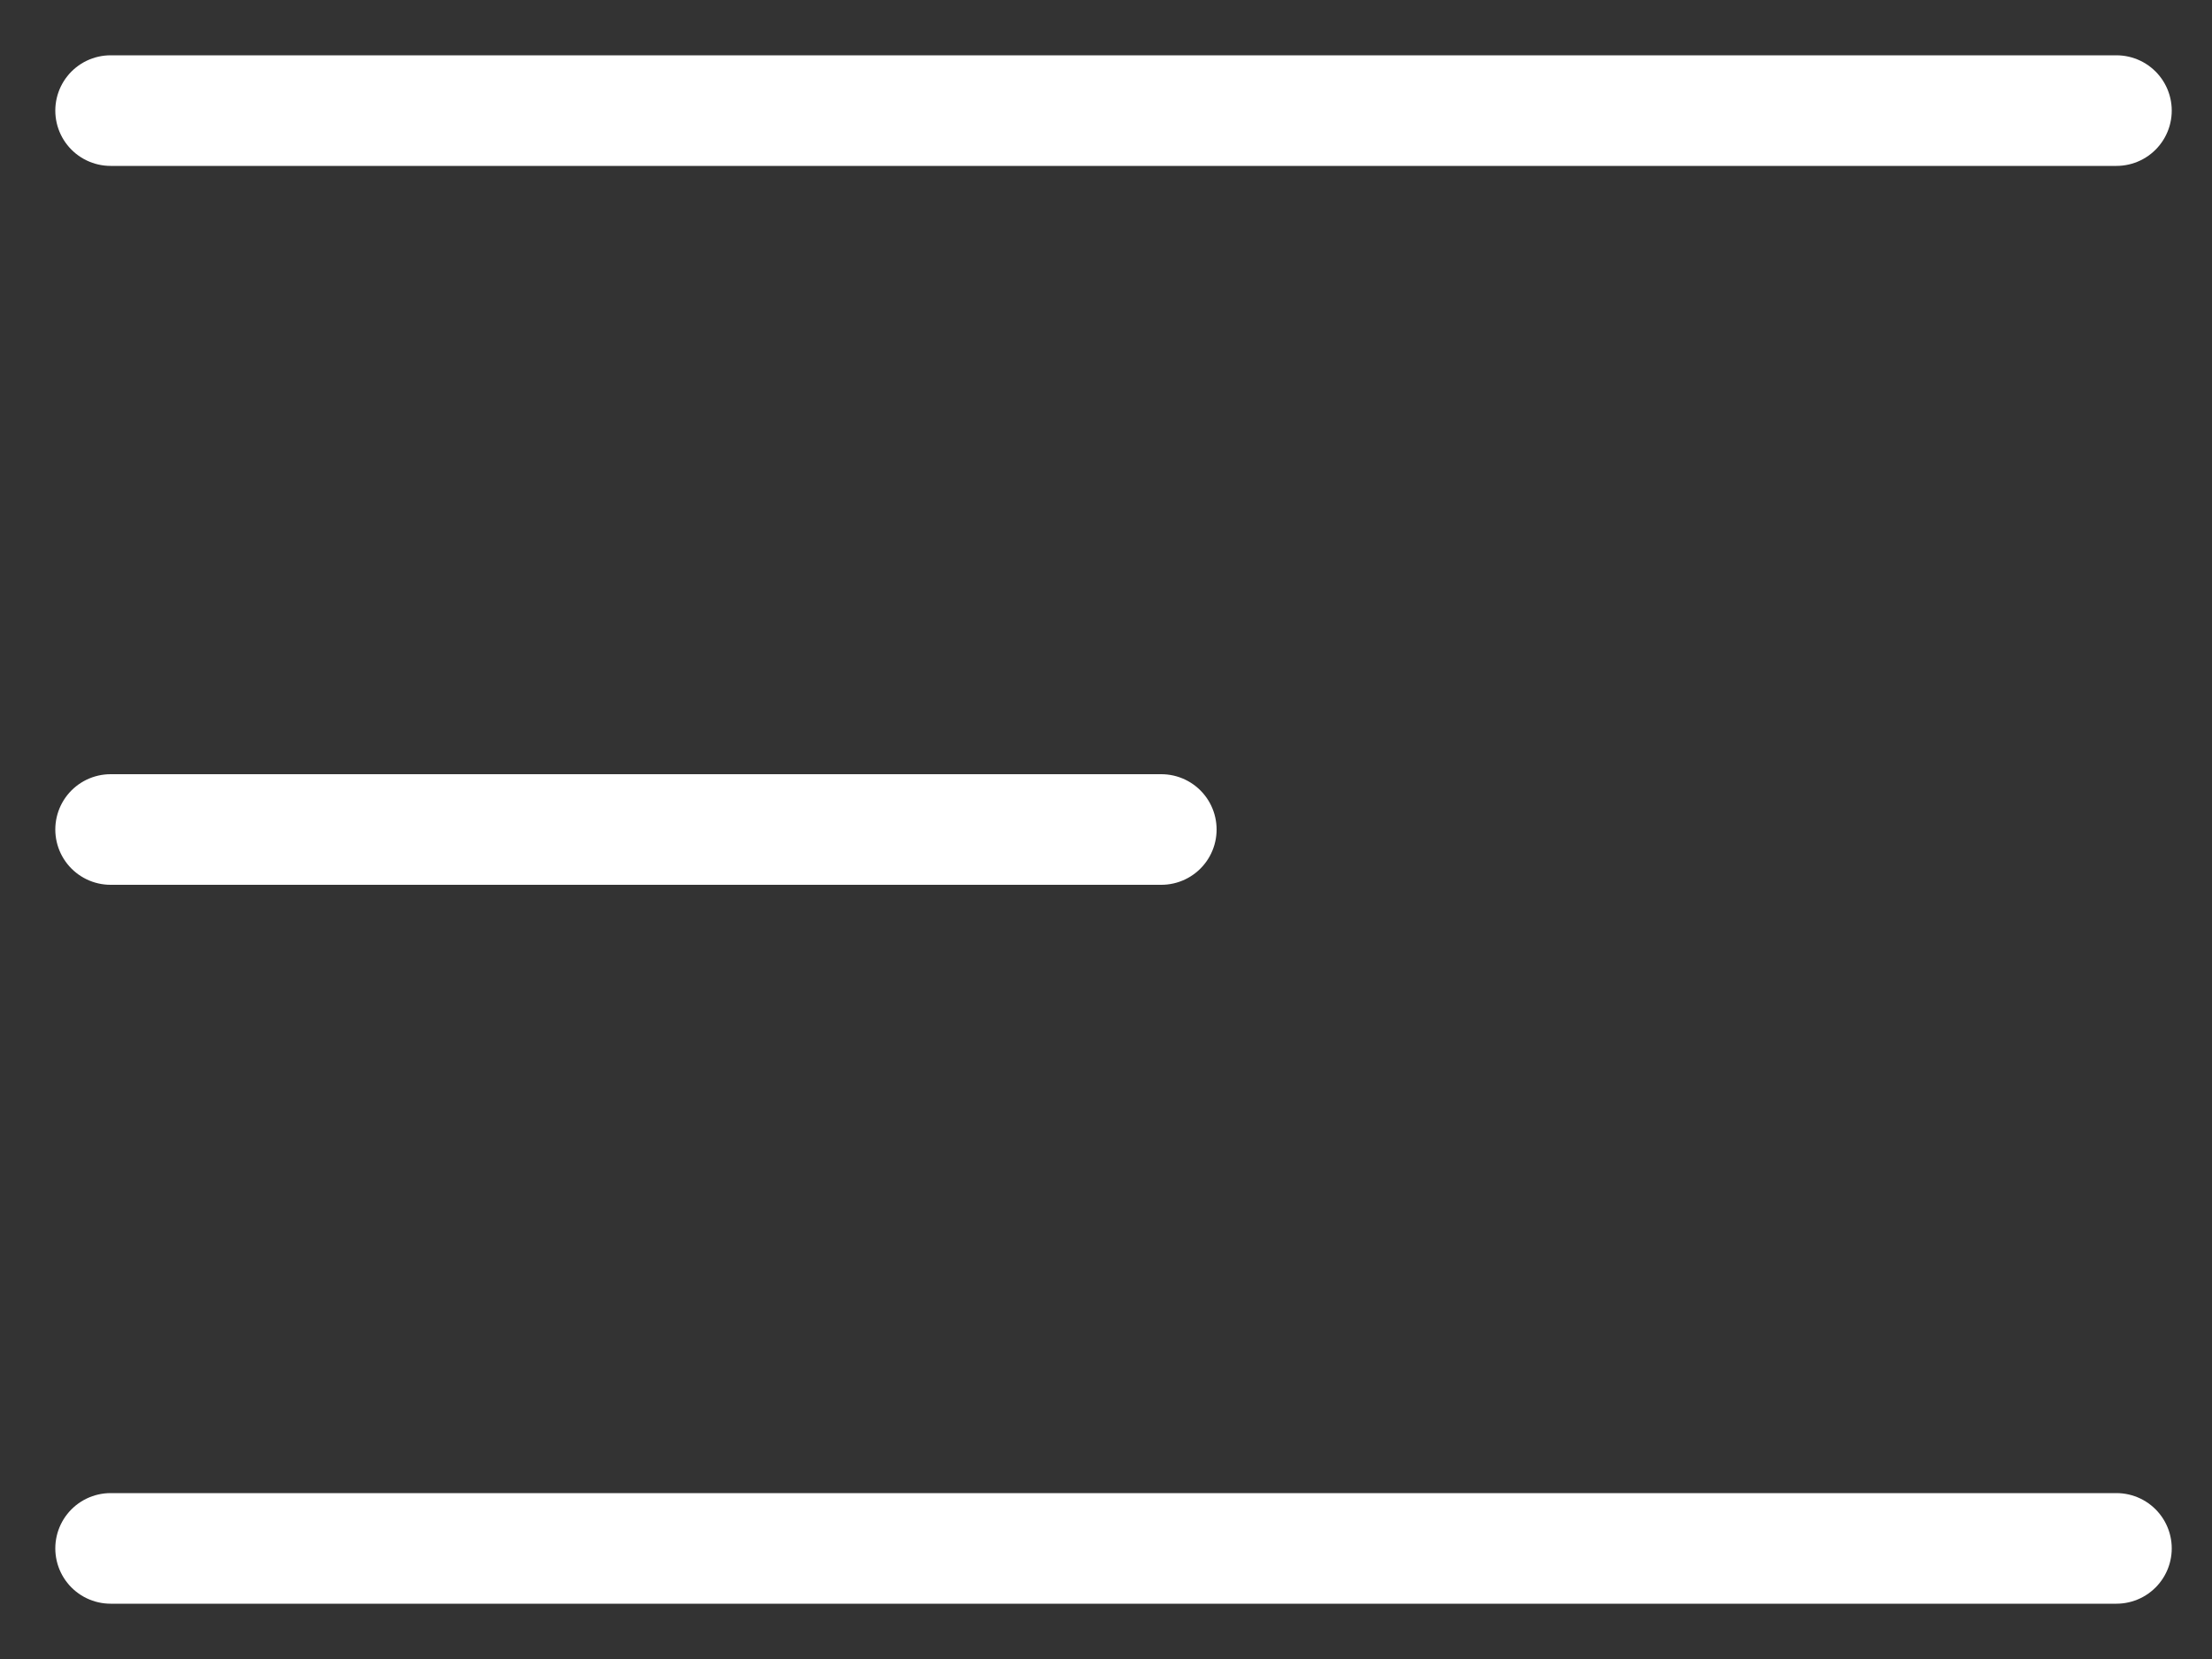 <?xml version="1.0" encoding="UTF-8"?> <svg xmlns="http://www.w3.org/2000/svg" width="20" height="15" viewBox="0 0 20 15" fill="none"><rect x="0" y="0" width="20" height="15" fill="#333333" stroke="none"/> <path d="M1 1H19.136" stroke="white" stroke-linecap="round"></path> <path d="M1 7.5H10.5" stroke="white" stroke-linecap="round"></path> <path d="M1 14H19.136" stroke="white" stroke-linecap="round"></path> </svg> 